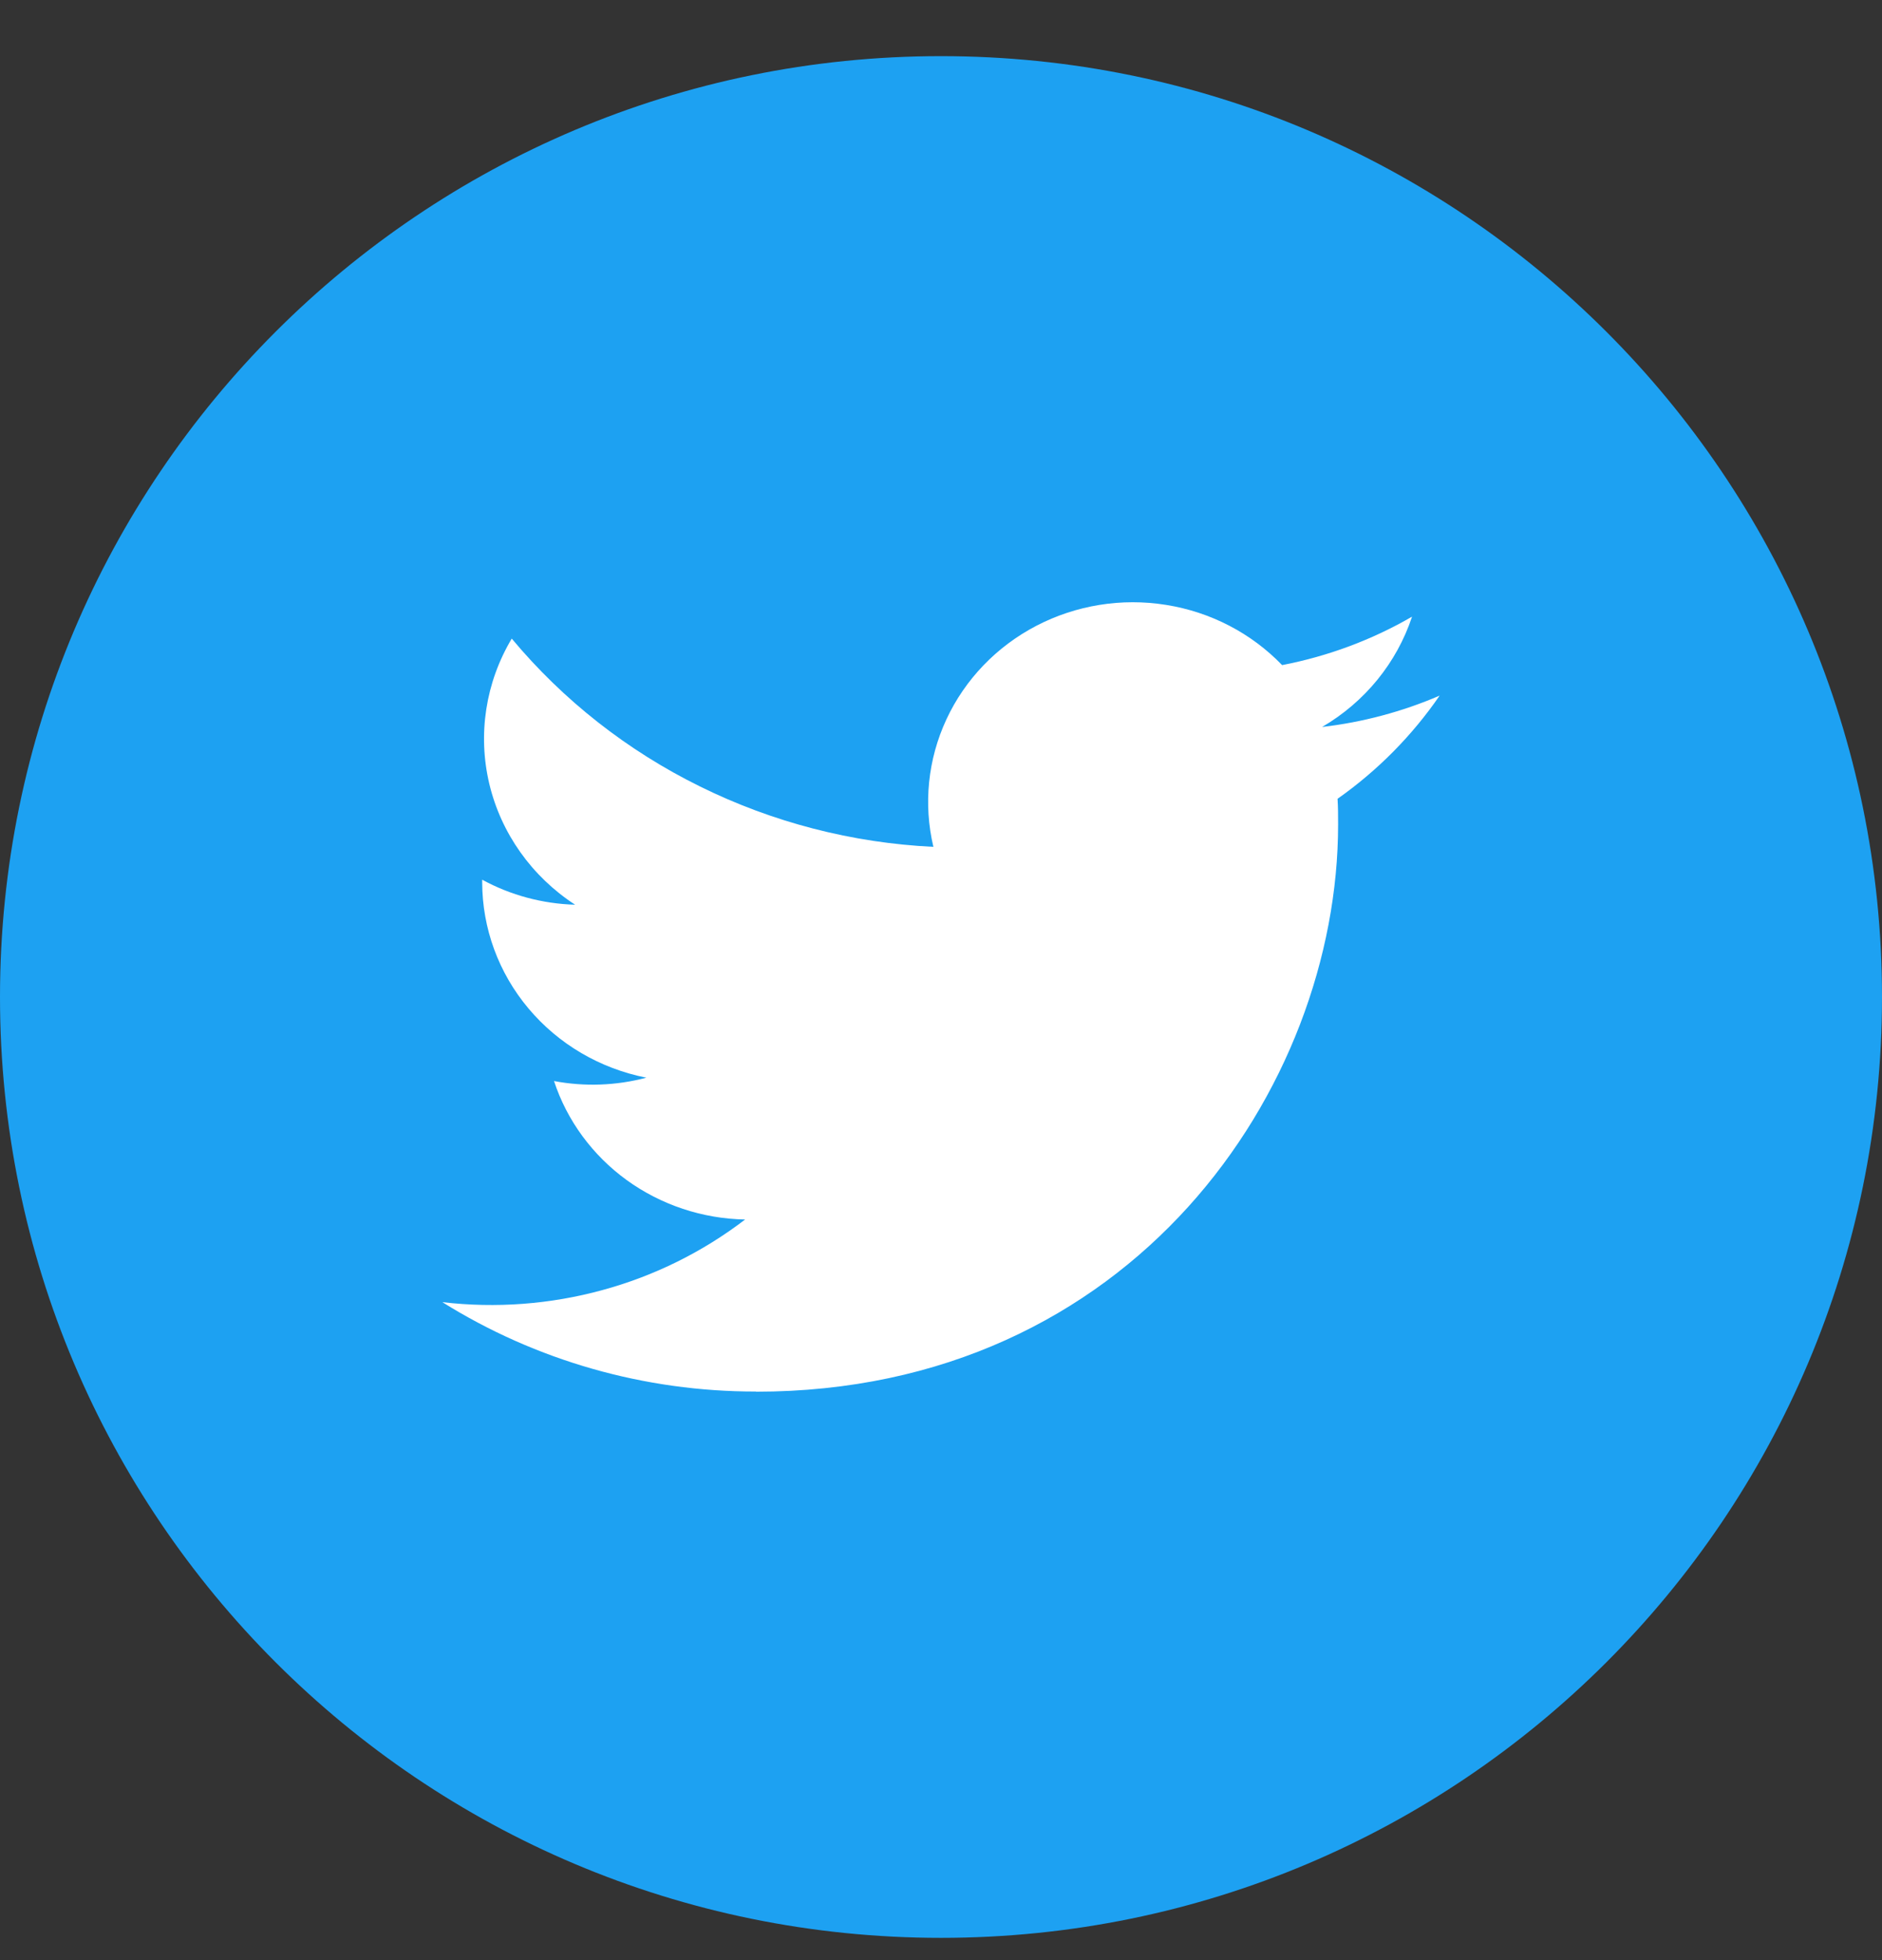 <svg width="24" height="25" viewBox="0 0 24 25" fill="none" xmlns="http://www.w3.org/2000/svg">
    <rect x="0" y="0" width="24" height="25" fill="#333333" stroke="none"/>
    <path d="M0 12.716C0 6.089 5.373 0.716 12 0.716C18.627 0.716 24 6.089 24 12.716C24 19.344 18.627 24.716 12 24.716C5.373 24.716 0 19.344 0 12.716Z" fill="#1DA1F2"/>
    <path d="M9.64 17.75C14.44 17.75 17.064 13.876 17.064 10.516C17.064 10.406 17.064 10.297 17.057 10.188C17.568 9.828 18.008 9.382 18.359 8.872C17.883 9.077 17.377 9.212 16.86 9.272C17.405 8.954 17.812 8.454 18.007 7.865C17.495 8.162 16.935 8.37 16.35 8.483C15.957 8.075 15.437 7.805 14.87 7.715C14.303 7.624 13.722 7.718 13.215 7.982C12.709 8.246 12.306 8.665 12.069 9.175C11.832 9.685 11.774 10.256 11.903 10.801C10.866 10.751 9.851 10.488 8.925 10.03C7.998 9.573 7.181 8.93 6.526 8.145C6.192 8.705 6.09 9.367 6.24 9.998C6.39 10.628 6.781 11.179 7.334 11.539C6.918 11.527 6.512 11.418 6.149 11.22V11.253C6.15 11.84 6.358 12.409 6.74 12.863C7.121 13.317 7.652 13.629 8.243 13.745C7.859 13.847 7.456 13.862 7.065 13.788C7.231 14.293 7.556 14.735 7.993 15.052C8.43 15.368 8.958 15.544 9.502 15.554C8.961 15.968 8.342 16.275 7.679 16.455C7.017 16.636 6.324 16.688 5.641 16.608C6.834 17.354 8.222 17.75 9.64 17.748" fill="white"/>
</svg>
